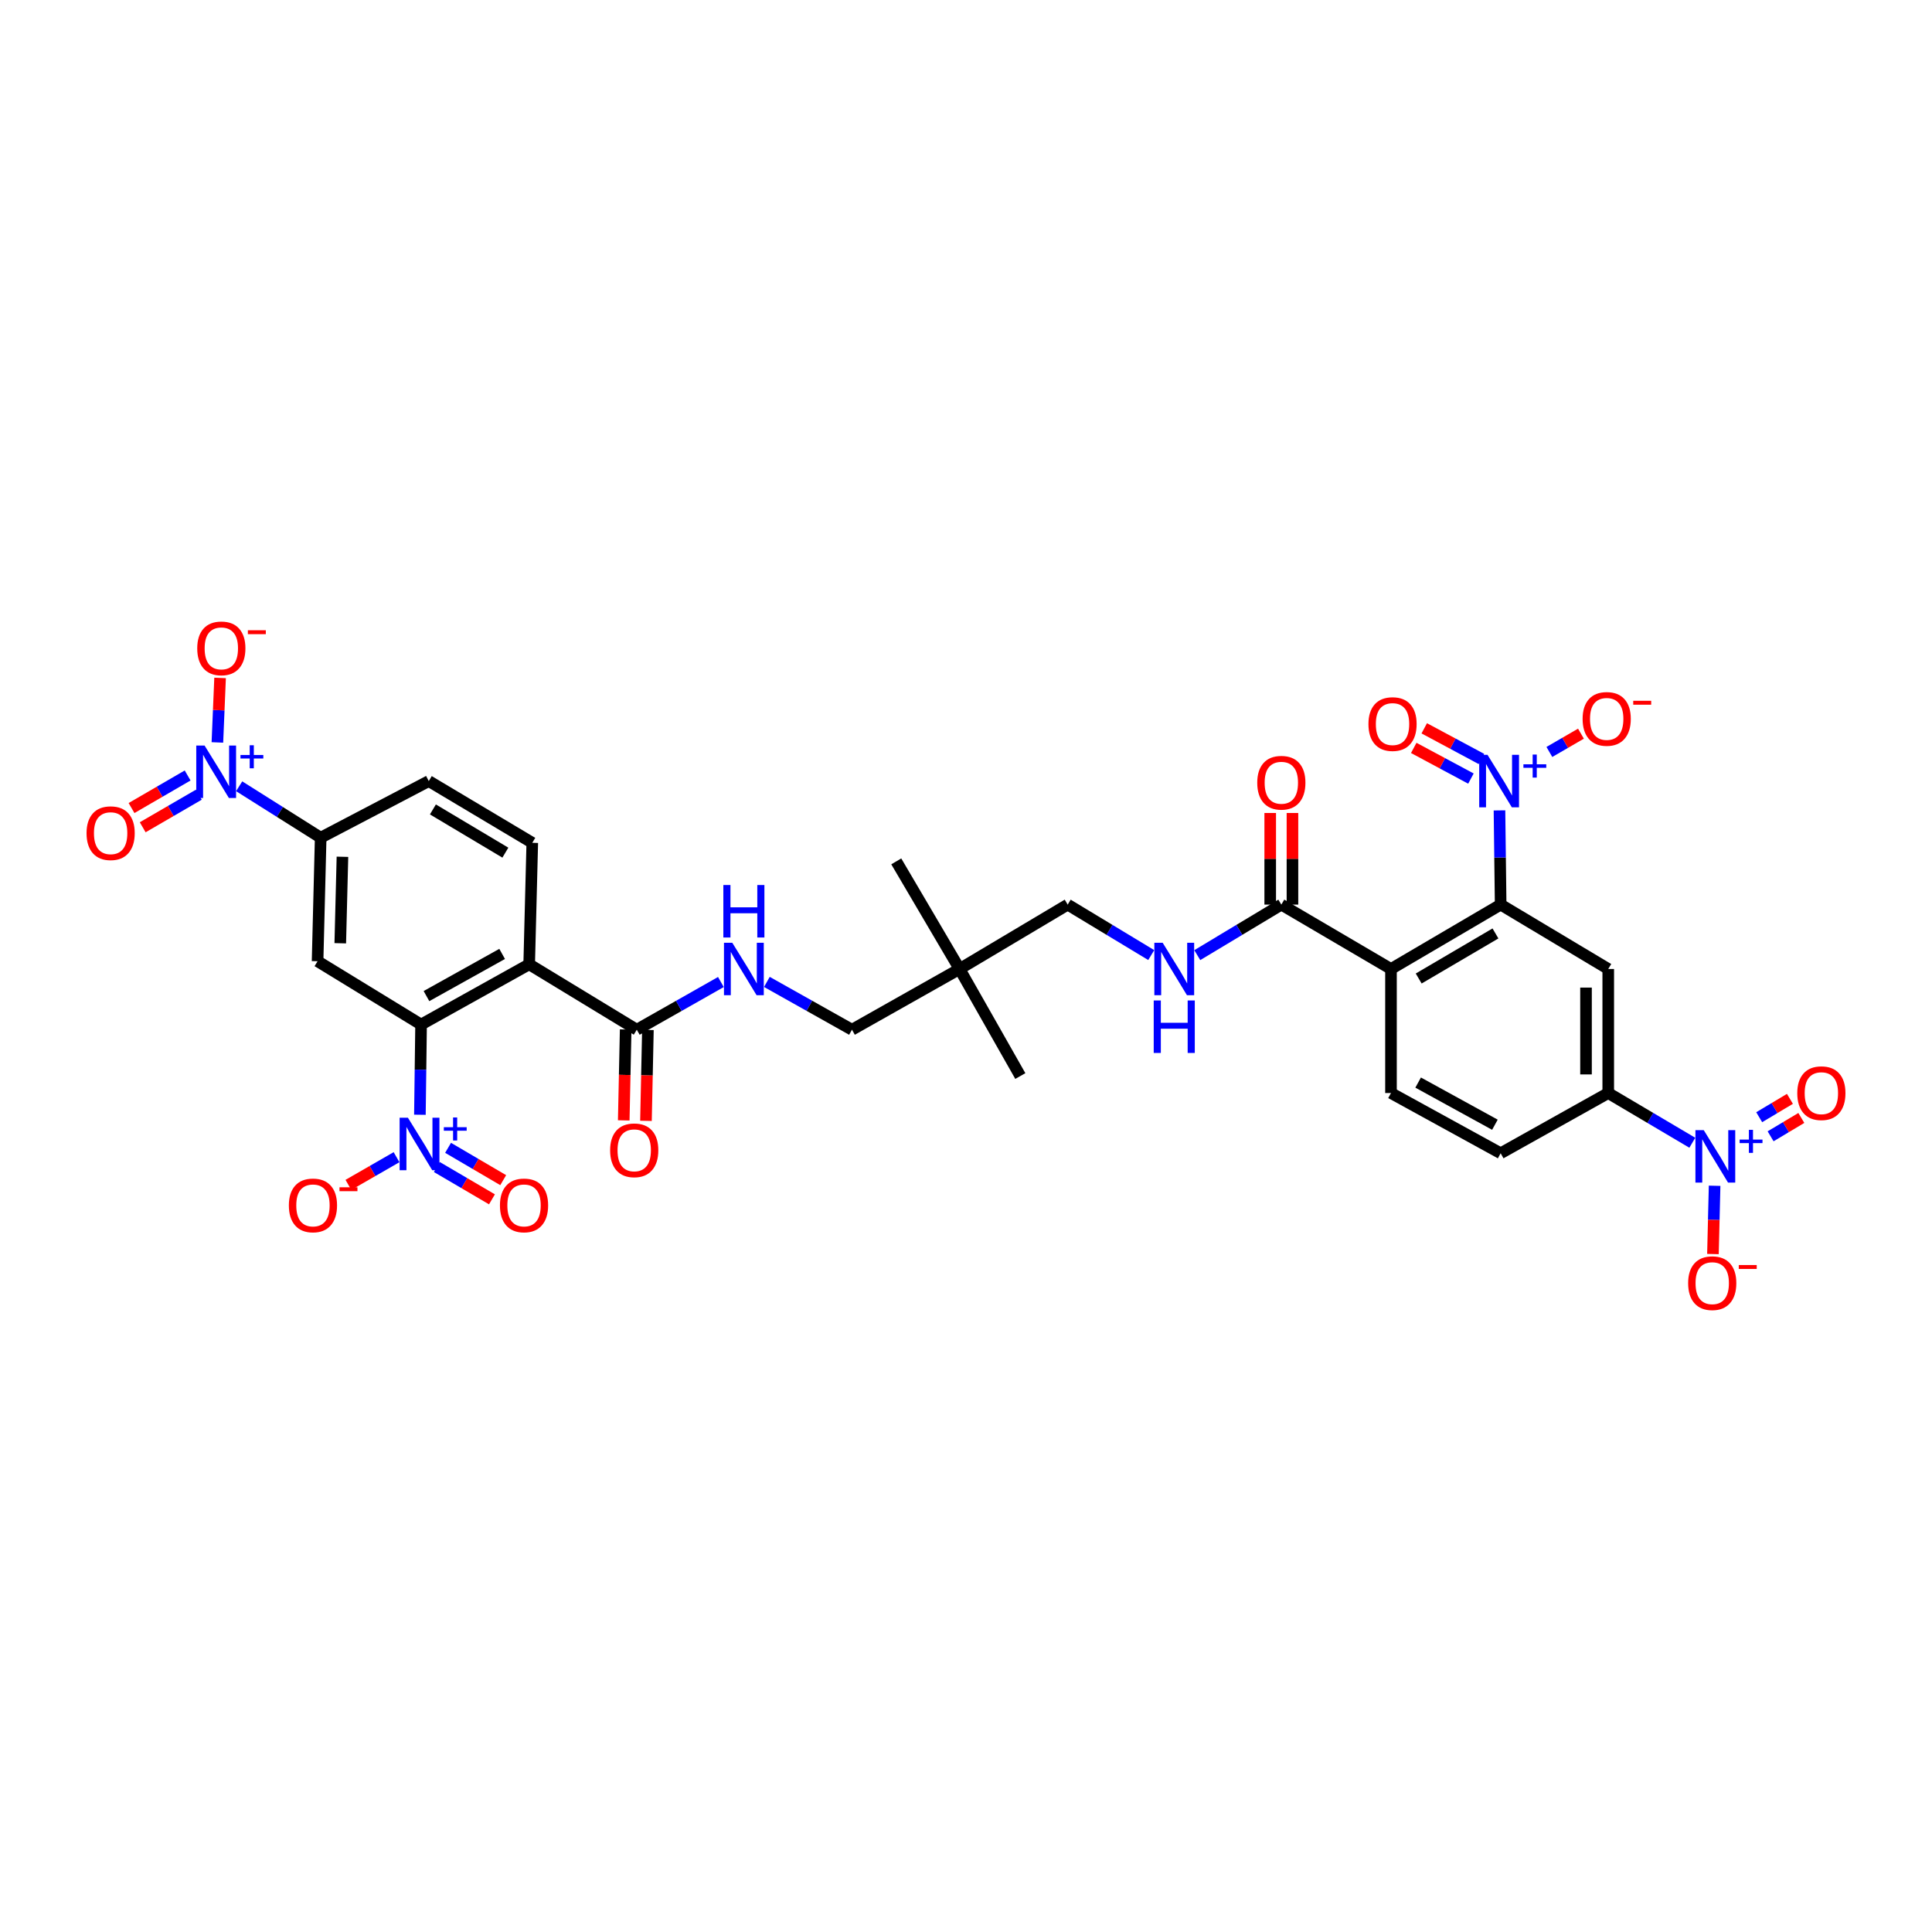 <?xml version='1.0' encoding='iso-8859-1'?>
<svg version='1.1' baseProfile='full'
              xmlns='http://www.w3.org/2000/svg'
                      xmlns:rdkit='http://www.rdkit.org/xml'
                      xmlns:xlink='http://www.w3.org/1999/xlink'
                  xml:space='preserve'
width='1000px' height='1000px' viewBox='0 0 1000 1000'>
<!-- END OF HEADER -->
<rect style='opacity:1.0;fill:#FFFFFF;stroke:none' width='1000' height='1000' x='0' y='0'> </rect>
<path class='bond-1' d='M 217.95,530.308 L 217.645,553.651' style='fill:none;fill-rule:evenodd;stroke:#000000;stroke-width:6px;stroke-linecap:butt;stroke-linejoin:miter;stroke-opacity:1' />
<path class='bond-1' d='M 217.645,553.651 L 217.341,576.995' style='fill:none;fill-rule:evenodd;stroke:#0000FF;stroke-width:6px;stroke-linecap:butt;stroke-linejoin:miter;stroke-opacity:1' />
<path class='bond-3' d='M 217.95,530.308 L 273.901,499.122' style='fill:none;fill-rule:evenodd;stroke:#000000;stroke-width:6px;stroke-linecap:butt;stroke-linejoin:miter;stroke-opacity:1' />
<path class='bond-3' d='M 220.739,515.576 L 259.904,493.746' style='fill:none;fill-rule:evenodd;stroke:#000000;stroke-width:6px;stroke-linecap:butt;stroke-linejoin:miter;stroke-opacity:1' />
<path class='bond-7' d='M 217.95,530.308 L 164.377,497.53' style='fill:none;fill-rule:evenodd;stroke:#000000;stroke-width:6px;stroke-linecap:butt;stroke-linejoin:miter;stroke-opacity:1' />
<path class='bond-0' d='M 776.737,468.225 L 719.974,501.546' style='fill:none;fill-rule:evenodd;stroke:#000000;stroke-width:6px;stroke-linecap:butt;stroke-linejoin:miter;stroke-opacity:1' />
<path class='bond-0' d='M 774.049,483.149 L 734.315,506.474' style='fill:none;fill-rule:evenodd;stroke:#000000;stroke-width:6px;stroke-linecap:butt;stroke-linejoin:miter;stroke-opacity:1' />
<path class='bond-2' d='M 776.737,468.225 L 776.432,443.843' style='fill:none;fill-rule:evenodd;stroke:#000000;stroke-width:6px;stroke-linecap:butt;stroke-linejoin:miter;stroke-opacity:1' />
<path class='bond-2' d='M 776.432,443.843 L 776.127,419.461' style='fill:none;fill-rule:evenodd;stroke:#0000FF;stroke-width:6px;stroke-linecap:butt;stroke-linejoin:miter;stroke-opacity:1' />
<path class='bond-8' d='M 776.737,468.225 L 832.425,501.546' style='fill:none;fill-rule:evenodd;stroke:#000000;stroke-width:6px;stroke-linecap:butt;stroke-linejoin:miter;stroke-opacity:1' />
<path class='bond-17' d='M 205.252,598.96 L 192.792,606.125' style='fill:none;fill-rule:evenodd;stroke:#0000FF;stroke-width:6px;stroke-linecap:butt;stroke-linejoin:miter;stroke-opacity:1' />
<path class='bond-17' d='M 192.792,606.125 L 180.332,613.289' style='fill:none;fill-rule:evenodd;stroke:#FF0000;stroke-width:6px;stroke-linecap:butt;stroke-linejoin:miter;stroke-opacity:1' />
<path class='bond-21' d='M 226.102,604.046 L 240.37,612.41' style='fill:none;fill-rule:evenodd;stroke:#0000FF;stroke-width:6px;stroke-linecap:butt;stroke-linejoin:miter;stroke-opacity:1' />
<path class='bond-21' d='M 240.37,612.41 L 254.637,620.775' style='fill:none;fill-rule:evenodd;stroke:#FF0000;stroke-width:6px;stroke-linecap:butt;stroke-linejoin:miter;stroke-opacity:1' />
<path class='bond-21' d='M 231.924,594.116 L 246.191,602.481' style='fill:none;fill-rule:evenodd;stroke:#0000FF;stroke-width:6px;stroke-linecap:butt;stroke-linejoin:miter;stroke-opacity:1' />
<path class='bond-21' d='M 246.191,602.481 L 260.458,610.846' style='fill:none;fill-rule:evenodd;stroke:#FF0000;stroke-width:6px;stroke-linecap:butt;stroke-linejoin:miter;stroke-opacity:1' />
<path class='bond-18' d='M 801.952,389.214 L 810.126,384.48' style='fill:none;fill-rule:evenodd;stroke:#0000FF;stroke-width:6px;stroke-linecap:butt;stroke-linejoin:miter;stroke-opacity:1' />
<path class='bond-18' d='M 810.126,384.48 L 818.3,379.746' style='fill:none;fill-rule:evenodd;stroke:#FF0000;stroke-width:6px;stroke-linecap:butt;stroke-linejoin:miter;stroke-opacity:1' />
<path class='bond-22' d='M 766.791,392.846 L 751.99,384.91' style='fill:none;fill-rule:evenodd;stroke:#0000FF;stroke-width:6px;stroke-linecap:butt;stroke-linejoin:miter;stroke-opacity:1' />
<path class='bond-22' d='M 751.99,384.91 L 737.19,376.973' style='fill:none;fill-rule:evenodd;stroke:#FF0000;stroke-width:6px;stroke-linecap:butt;stroke-linejoin:miter;stroke-opacity:1' />
<path class='bond-22' d='M 761.351,402.99 L 746.551,395.053' style='fill:none;fill-rule:evenodd;stroke:#0000FF;stroke-width:6px;stroke-linecap:butt;stroke-linejoin:miter;stroke-opacity:1' />
<path class='bond-22' d='M 746.551,395.053 L 731.751,387.117' style='fill:none;fill-rule:evenodd;stroke:#FF0000;stroke-width:6px;stroke-linecap:butt;stroke-linejoin:miter;stroke-opacity:1' />
<path class='bond-9' d='M 273.901,499.122 L 329.602,532.981' style='fill:none;fill-rule:evenodd;stroke:#000000;stroke-width:6px;stroke-linecap:butt;stroke-linejoin:miter;stroke-opacity:1' />
<path class='bond-13' d='M 273.901,499.122 L 275.506,436.24' style='fill:none;fill-rule:evenodd;stroke:#000000;stroke-width:6px;stroke-linecap:butt;stroke-linejoin:miter;stroke-opacity:1' />
<path class='bond-4' d='M 719.974,501.546 L 663.217,468.225' style='fill:none;fill-rule:evenodd;stroke:#000000;stroke-width:6px;stroke-linecap:butt;stroke-linejoin:miter;stroke-opacity:1' />
<path class='bond-14' d='M 719.974,501.546 L 719.974,565.752' style='fill:none;fill-rule:evenodd;stroke:#000000;stroke-width:6px;stroke-linecap:butt;stroke-linejoin:miter;stroke-opacity:1' />
<path class='bond-5' d='M 123.786,406.972 L 144.884,420.279' style='fill:none;fill-rule:evenodd;stroke:#0000FF;stroke-width:6px;stroke-linecap:butt;stroke-linejoin:miter;stroke-opacity:1' />
<path class='bond-5' d='M 144.884,420.279 L 165.982,433.586' style='fill:none;fill-rule:evenodd;stroke:#000000;stroke-width:6px;stroke-linecap:butt;stroke-linejoin:miter;stroke-opacity:1' />
<path class='bond-19' d='M 112.52,384.284 L 113.218,367.588' style='fill:none;fill-rule:evenodd;stroke:#0000FF;stroke-width:6px;stroke-linecap:butt;stroke-linejoin:miter;stroke-opacity:1' />
<path class='bond-19' d='M 113.218,367.588 L 113.916,350.893' style='fill:none;fill-rule:evenodd;stroke:#FF0000;stroke-width:6px;stroke-linecap:butt;stroke-linejoin:miter;stroke-opacity:1' />
<path class='bond-23' d='M 97.116,401.386 L 82.598,409.814' style='fill:none;fill-rule:evenodd;stroke:#0000FF;stroke-width:6px;stroke-linecap:butt;stroke-linejoin:miter;stroke-opacity:1' />
<path class='bond-23' d='M 82.598,409.814 L 68.08,418.242' style='fill:none;fill-rule:evenodd;stroke:#FF0000;stroke-width:6px;stroke-linecap:butt;stroke-linejoin:miter;stroke-opacity:1' />
<path class='bond-23' d='M 102.895,411.34 L 88.377,419.768' style='fill:none;fill-rule:evenodd;stroke:#0000FF;stroke-width:6px;stroke-linecap:butt;stroke-linejoin:miter;stroke-opacity:1' />
<path class='bond-23' d='M 88.377,419.768 L 73.859,428.196' style='fill:none;fill-rule:evenodd;stroke:#FF0000;stroke-width:6px;stroke-linecap:butt;stroke-linejoin:miter;stroke-opacity:1' />
<path class='bond-6' d='M 875.941,591.486 L 854.183,578.619' style='fill:none;fill-rule:evenodd;stroke:#0000FF;stroke-width:6px;stroke-linecap:butt;stroke-linejoin:miter;stroke-opacity:1' />
<path class='bond-6' d='M 854.183,578.619 L 832.425,565.752' style='fill:none;fill-rule:evenodd;stroke:#000000;stroke-width:6px;stroke-linecap:butt;stroke-linejoin:miter;stroke-opacity:1' />
<path class='bond-20' d='M 887.479,613.751 L 887.047,631.421' style='fill:none;fill-rule:evenodd;stroke:#0000FF;stroke-width:6px;stroke-linecap:butt;stroke-linejoin:miter;stroke-opacity:1' />
<path class='bond-20' d='M 887.047,631.421 L 886.614,649.091' style='fill:none;fill-rule:evenodd;stroke:#FF0000;stroke-width:6px;stroke-linecap:butt;stroke-linejoin:miter;stroke-opacity:1' />
<path class='bond-24' d='M 916.459,588.148 L 924.412,583.398' style='fill:none;fill-rule:evenodd;stroke:#0000FF;stroke-width:6px;stroke-linecap:butt;stroke-linejoin:miter;stroke-opacity:1' />
<path class='bond-24' d='M 924.412,583.398 L 932.366,578.648' style='fill:none;fill-rule:evenodd;stroke:#FF0000;stroke-width:6px;stroke-linecap:butt;stroke-linejoin:miter;stroke-opacity:1' />
<path class='bond-24' d='M 910.557,578.266 L 918.511,573.516' style='fill:none;fill-rule:evenodd;stroke:#0000FF;stroke-width:6px;stroke-linecap:butt;stroke-linejoin:miter;stroke-opacity:1' />
<path class='bond-24' d='M 918.511,573.516 L 926.464,568.766' style='fill:none;fill-rule:evenodd;stroke:#FF0000;stroke-width:6px;stroke-linecap:butt;stroke-linejoin:miter;stroke-opacity:1' />
<path class='bond-11' d='M 164.377,497.53 L 165.982,433.586' style='fill:none;fill-rule:evenodd;stroke:#000000;stroke-width:6px;stroke-linecap:butt;stroke-linejoin:miter;stroke-opacity:1' />
<path class='bond-11' d='M 176.124,488.227 L 177.248,443.467' style='fill:none;fill-rule:evenodd;stroke:#000000;stroke-width:6px;stroke-linecap:butt;stroke-linejoin:miter;stroke-opacity:1' />
<path class='bond-35' d='M 832.425,501.546 L 832.425,565.752' style='fill:none;fill-rule:evenodd;stroke:#000000;stroke-width:6px;stroke-linecap:butt;stroke-linejoin:miter;stroke-opacity:1' />
<path class='bond-35' d='M 820.915,511.177 L 820.915,556.121' style='fill:none;fill-rule:evenodd;stroke:#000000;stroke-width:6px;stroke-linecap:butt;stroke-linejoin:miter;stroke-opacity:1' />
<path class='bond-15' d='M 329.602,532.981 L 351.368,520.636' style='fill:none;fill-rule:evenodd;stroke:#000000;stroke-width:6px;stroke-linecap:butt;stroke-linejoin:miter;stroke-opacity:1' />
<path class='bond-15' d='M 351.368,520.636 L 373.134,508.292' style='fill:none;fill-rule:evenodd;stroke:#0000FF;stroke-width:6px;stroke-linecap:butt;stroke-linejoin:miter;stroke-opacity:1' />
<path class='bond-28' d='M 323.849,532.858 L 323.347,556.38' style='fill:none;fill-rule:evenodd;stroke:#000000;stroke-width:6px;stroke-linecap:butt;stroke-linejoin:miter;stroke-opacity:1' />
<path class='bond-28' d='M 323.347,556.38 L 322.845,579.903' style='fill:none;fill-rule:evenodd;stroke:#FF0000;stroke-width:6px;stroke-linecap:butt;stroke-linejoin:miter;stroke-opacity:1' />
<path class='bond-28' d='M 335.356,533.103 L 334.854,556.626' style='fill:none;fill-rule:evenodd;stroke:#000000;stroke-width:6px;stroke-linecap:butt;stroke-linejoin:miter;stroke-opacity:1' />
<path class='bond-28' d='M 334.854,556.626 L 334.352,580.148' style='fill:none;fill-rule:evenodd;stroke:#FF0000;stroke-width:6px;stroke-linecap:butt;stroke-linejoin:miter;stroke-opacity:1' />
<path class='bond-10' d='M 663.217,468.225 L 641.463,481.303' style='fill:none;fill-rule:evenodd;stroke:#000000;stroke-width:6px;stroke-linecap:butt;stroke-linejoin:miter;stroke-opacity:1' />
<path class='bond-10' d='M 641.463,481.303 L 619.708,494.381' style='fill:none;fill-rule:evenodd;stroke:#0000FF;stroke-width:6px;stroke-linecap:butt;stroke-linejoin:miter;stroke-opacity:1' />
<path class='bond-29' d='M 668.972,468.225 L 668.972,444.514' style='fill:none;fill-rule:evenodd;stroke:#000000;stroke-width:6px;stroke-linecap:butt;stroke-linejoin:miter;stroke-opacity:1' />
<path class='bond-29' d='M 668.972,444.514 L 668.972,420.803' style='fill:none;fill-rule:evenodd;stroke:#FF0000;stroke-width:6px;stroke-linecap:butt;stroke-linejoin:miter;stroke-opacity:1' />
<path class='bond-29' d='M 657.462,468.225 L 657.462,444.514' style='fill:none;fill-rule:evenodd;stroke:#000000;stroke-width:6px;stroke-linecap:butt;stroke-linejoin:miter;stroke-opacity:1' />
<path class='bond-29' d='M 657.462,444.514 L 657.462,420.803' style='fill:none;fill-rule:evenodd;stroke:#FF0000;stroke-width:6px;stroke-linecap:butt;stroke-linejoin:miter;stroke-opacity:1' />
<path class='bond-26' d='M 165.982,433.586 L 221.933,404.281' style='fill:none;fill-rule:evenodd;stroke:#000000;stroke-width:6px;stroke-linecap:butt;stroke-linejoin:miter;stroke-opacity:1' />
<path class='bond-12' d='M 832.425,565.752 L 776.737,596.925' style='fill:none;fill-rule:evenodd;stroke:#000000;stroke-width:6px;stroke-linecap:butt;stroke-linejoin:miter;stroke-opacity:1' />
<path class='bond-34' d='M 275.506,436.24 L 221.933,404.281' style='fill:none;fill-rule:evenodd;stroke:#000000;stroke-width:6px;stroke-linecap:butt;stroke-linejoin:miter;stroke-opacity:1' />
<path class='bond-34' d='M 261.573,441.331 L 224.072,418.959' style='fill:none;fill-rule:evenodd;stroke:#000000;stroke-width:6px;stroke-linecap:butt;stroke-linejoin:miter;stroke-opacity:1' />
<path class='bond-27' d='M 719.974,565.752 L 776.737,596.925' style='fill:none;fill-rule:evenodd;stroke:#000000;stroke-width:6px;stroke-linecap:butt;stroke-linejoin:miter;stroke-opacity:1' />
<path class='bond-27' d='M 734.028,560.339 L 773.763,582.16' style='fill:none;fill-rule:evenodd;stroke:#000000;stroke-width:6px;stroke-linecap:butt;stroke-linejoin:miter;stroke-opacity:1' />
<path class='bond-31' d='M 396.935,508.235 L 418.957,520.608' style='fill:none;fill-rule:evenodd;stroke:#0000FF;stroke-width:6px;stroke-linecap:butt;stroke-linejoin:miter;stroke-opacity:1' />
<path class='bond-31' d='M 418.957,520.608 L 440.98,532.981' style='fill:none;fill-rule:evenodd;stroke:#000000;stroke-width:6px;stroke-linecap:butt;stroke-linejoin:miter;stroke-opacity:1' />
<path class='bond-16' d='M 595.878,494.349 L 574.255,481.287' style='fill:none;fill-rule:evenodd;stroke:#0000FF;stroke-width:6px;stroke-linecap:butt;stroke-linejoin:miter;stroke-opacity:1' />
<path class='bond-16' d='M 574.255,481.287 L 552.632,468.225' style='fill:none;fill-rule:evenodd;stroke:#000000;stroke-width:6px;stroke-linecap:butt;stroke-linejoin:miter;stroke-opacity:1' />
<path class='bond-25' d='M 496.669,501.546 L 440.98,532.981' style='fill:none;fill-rule:evenodd;stroke:#000000;stroke-width:6px;stroke-linecap:butt;stroke-linejoin:miter;stroke-opacity:1' />
<path class='bond-30' d='M 496.669,501.546 L 552.632,468.225' style='fill:none;fill-rule:evenodd;stroke:#000000;stroke-width:6px;stroke-linecap:butt;stroke-linejoin:miter;stroke-opacity:1' />
<path class='bond-32' d='M 496.669,501.546 L 528.116,556.953' style='fill:none;fill-rule:evenodd;stroke:#000000;stroke-width:6px;stroke-linecap:butt;stroke-linejoin:miter;stroke-opacity:1' />
<path class='bond-33' d='M 496.669,501.546 L 463.904,445.844' style='fill:none;fill-rule:evenodd;stroke:#000000;stroke-width:6px;stroke-linecap:butt;stroke-linejoin:miter;stroke-opacity:1' />
<path  class='atom-2' d='M 211.14 578.541
L 220.041 592.928
Q 220.923 594.348, 222.343 596.918
Q 223.762 599.489, 223.839 599.642
L 223.839 578.541
L 227.445 578.541
L 227.445 605.704
L 223.724 605.704
L 214.171 589.974
Q 213.058 588.132, 211.869 586.022
Q 210.718 583.912, 210.372 583.26
L 210.372 605.704
L 206.843 605.704
L 206.843 578.541
L 211.14 578.541
' fill='#0000FF'/>
<path  class='atom-2' d='M 229.724 583.437
L 234.51 583.437
L 234.51 578.398
L 236.637 578.398
L 236.637 583.437
L 241.55 583.437
L 241.55 585.26
L 236.637 585.26
L 236.637 590.325
L 234.51 590.325
L 234.51 585.26
L 229.724 585.26
L 229.724 583.437
' fill='#0000FF'/>
<path  class='atom-3' d='M 769.933 390.699
L 778.834 405.086
Q 779.716 406.506, 781.136 409.076
Q 782.555 411.647, 782.632 411.8
L 782.632 390.699
L 786.239 390.699
L 786.239 417.862
L 782.517 417.862
L 772.964 402.132
Q 771.851 400.291, 770.662 398.18
Q 769.511 396.07, 769.166 395.418
L 769.166 417.862
L 765.636 417.862
L 765.636 390.699
L 769.933 390.699
' fill='#0000FF'/>
<path  class='atom-3' d='M 788.518 395.595
L 793.303 395.595
L 793.303 390.556
L 795.43 390.556
L 795.43 395.595
L 800.343 395.595
L 800.343 397.418
L 795.43 397.418
L 795.43 402.483
L 793.303 402.483
L 793.303 397.418
L 788.518 397.418
L 788.518 395.595
' fill='#0000FF'/>
<path  class='atom-6' d='M 105.882 385.884
L 114.783 400.271
Q 115.665 401.691, 117.085 404.261
Q 118.504 406.832, 118.581 406.986
L 118.581 385.884
L 122.187 385.884
L 122.187 413.047
L 118.466 413.047
L 108.912 397.317
Q 107.8 395.476, 106.61 393.365
Q 105.459 391.255, 105.114 390.603
L 105.114 413.047
L 101.584 413.047
L 101.584 385.884
L 105.882 385.884
' fill='#0000FF'/>
<path  class='atom-6' d='M 124.466 390.78
L 129.252 390.78
L 129.252 385.741
L 131.379 385.741
L 131.379 390.78
L 136.291 390.78
L 136.291 392.603
L 131.379 392.603
L 131.379 397.668
L 129.252 397.668
L 129.252 392.603
L 124.466 392.603
L 124.466 390.78
' fill='#0000FF'/>
<path  class='atom-7' d='M 881.848 584.948
L 890.749 599.335
Q 891.631 600.755, 893.051 603.325
Q 894.47 605.896, 894.547 606.049
L 894.547 584.948
L 898.153 584.948
L 898.153 612.111
L 894.432 612.111
L 884.879 596.381
Q 883.766 594.539, 882.577 592.429
Q 881.426 590.319, 881.08 589.667
L 881.08 612.111
L 877.551 612.111
L 877.551 584.948
L 881.848 584.948
' fill='#0000FF'/>
<path  class='atom-7' d='M 900.432 589.844
L 905.218 589.844
L 905.218 584.805
L 907.345 584.805
L 907.345 589.844
L 912.258 589.844
L 912.258 591.667
L 907.345 591.667
L 907.345 596.732
L 905.218 596.732
L 905.218 591.667
L 900.432 591.667
L 900.432 589.844
' fill='#0000FF'/>
<path  class='atom-16' d='M 379.024 487.964
L 387.925 502.351
Q 388.808 503.771, 390.227 506.342
Q 391.647 508.912, 391.724 509.066
L 391.724 487.964
L 395.33 487.964
L 395.33 515.127
L 391.609 515.127
L 382.055 499.397
Q 380.943 497.556, 379.753 495.446
Q 378.602 493.335, 378.257 492.683
L 378.257 515.127
L 374.727 515.127
L 374.727 487.964
L 379.024 487.964
' fill='#0000FF'/>
<path  class='atom-16' d='M 374.401 458.084
L 378.084 458.084
L 378.084 469.633
L 391.973 469.633
L 391.973 458.084
L 395.656 458.084
L 395.656 485.248
L 391.973 485.248
L 391.973 472.702
L 378.084 472.702
L 378.084 485.248
L 374.401 485.248
L 374.401 458.084
' fill='#0000FF'/>
<path  class='atom-17' d='M 601.786 487.964
L 610.687 502.351
Q 611.569 503.771, 612.989 506.342
Q 614.408 508.912, 614.485 509.066
L 614.485 487.964
L 618.092 487.964
L 618.092 515.127
L 614.37 515.127
L 604.817 499.397
Q 603.704 497.556, 602.515 495.446
Q 601.364 493.335, 601.019 492.683
L 601.019 515.127
L 597.489 515.127
L 597.489 487.964
L 601.786 487.964
' fill='#0000FF'/>
<path  class='atom-17' d='M 597.163 517.844
L 600.846 517.844
L 600.846 529.392
L 614.735 529.392
L 614.735 517.844
L 618.418 517.844
L 618.418 545.007
L 614.735 545.007
L 614.735 532.461
L 600.846 532.461
L 600.846 545.007
L 597.163 545.007
L 597.163 517.844
' fill='#0000FF'/>
<path  class='atom-18' d='M 149.517 623.915
Q 149.517 617.393, 152.74 613.748
Q 155.962 610.103, 161.986 610.103
Q 168.009 610.103, 171.232 613.748
Q 174.455 617.393, 174.455 623.915
Q 174.455 630.514, 171.194 634.274
Q 167.933 637.996, 161.986 637.996
Q 156.001 637.996, 152.74 634.274
Q 149.517 630.553, 149.517 623.915
M 161.986 634.926
Q 166.13 634.926, 168.355 632.164
Q 170.618 629.363, 170.618 623.915
Q 170.618 618.582, 168.355 615.897
Q 166.13 613.173, 161.986 613.173
Q 157.842 613.173, 155.579 615.858
Q 153.354 618.544, 153.354 623.915
Q 153.354 629.402, 155.579 632.164
Q 157.842 634.926, 161.986 634.926
' fill='#FF0000'/>
<path  class='atom-18' d='M 175.721 614.537
L 185.014 614.537
L 185.014 616.563
L 175.721 616.563
L 175.721 614.537
' fill='#FF0000'/>
<path  class='atom-19' d='M 819.157 372.104
Q 819.157 365.582, 822.38 361.937
Q 825.603 358.292, 831.626 358.292
Q 837.65 358.292, 840.872 361.937
Q 844.095 365.582, 844.095 372.104
Q 844.095 378.703, 840.834 382.463
Q 837.573 386.185, 831.626 386.185
Q 825.641 386.185, 822.38 382.463
Q 819.157 378.741, 819.157 372.104
M 831.626 383.115
Q 835.77 383.115, 837.995 380.353
Q 840.258 377.552, 840.258 372.104
Q 840.258 366.771, 837.995 364.086
Q 835.77 361.362, 831.626 361.362
Q 827.482 361.362, 825.219 364.047
Q 822.994 366.733, 822.994 372.104
Q 822.994 377.59, 825.219 380.353
Q 827.482 383.115, 831.626 383.115
' fill='#FF0000'/>
<path  class='atom-19' d='M 845.361 362.726
L 854.654 362.726
L 854.654 364.752
L 845.361 364.752
L 845.361 362.726
' fill='#FF0000'/>
<path  class='atom-20' d='M 102.09 335.592
Q 102.09 329.07, 105.312 325.425
Q 108.535 321.78, 114.559 321.78
Q 120.582 321.78, 123.805 325.425
Q 127.028 329.07, 127.028 335.592
Q 127.028 342.191, 123.767 345.951
Q 120.506 349.673, 114.559 349.673
Q 108.574 349.673, 105.312 345.951
Q 102.09 342.229, 102.09 335.592
M 114.559 346.603
Q 118.702 346.603, 120.928 343.841
Q 123.191 341.04, 123.191 335.592
Q 123.191 330.259, 120.928 327.574
Q 118.702 324.85, 114.559 324.85
Q 110.415 324.85, 108.152 327.535
Q 105.926 330.221, 105.926 335.592
Q 105.926 341.078, 108.152 343.841
Q 110.415 346.603, 114.559 346.603
' fill='#FF0000'/>
<path  class='atom-20' d='M 128.294 326.214
L 137.587 326.214
L 137.587 328.24
L 128.294 328.24
L 128.294 326.214
' fill='#FF0000'/>
<path  class='atom-21' d='M 873.778 664.162
Q 873.778 657.639, 877.001 653.995
Q 880.223 650.35, 886.247 650.35
Q 892.27 650.35, 895.493 653.995
Q 898.716 657.639, 898.716 664.162
Q 898.716 670.761, 895.455 674.521
Q 892.194 678.242, 886.247 678.242
Q 880.262 678.242, 877.001 674.521
Q 873.778 670.799, 873.778 664.162
M 886.247 675.173
Q 890.391 675.173, 892.616 672.41
Q 894.879 669.61, 894.879 664.162
Q 894.879 658.829, 892.616 656.143
Q 890.391 653.419, 886.247 653.419
Q 882.103 653.419, 879.84 656.105
Q 877.615 658.79, 877.615 664.162
Q 877.615 669.648, 879.84 672.41
Q 882.103 675.173, 886.247 675.173
' fill='#FF0000'/>
<path  class='atom-21' d='M 899.982 654.783
L 909.275 654.783
L 909.275 656.809
L 899.982 656.809
L 899.982 654.783
' fill='#FF0000'/>
<path  class='atom-22' d='M 258.771 623.915
Q 258.771 617.393, 261.994 613.748
Q 265.217 610.103, 271.241 610.103
Q 277.264 610.103, 280.487 613.748
Q 283.71 617.393, 283.71 623.915
Q 283.71 630.514, 280.448 634.274
Q 277.187 637.996, 271.241 637.996
Q 265.255 637.996, 261.994 634.274
Q 258.771 630.553, 258.771 623.915
M 271.241 634.926
Q 275.384 634.926, 277.609 632.164
Q 279.873 629.363, 279.873 623.915
Q 279.873 618.582, 277.609 615.897
Q 275.384 613.173, 271.241 613.173
Q 267.097 613.173, 264.833 615.858
Q 262.608 618.544, 262.608 623.915
Q 262.608 629.402, 264.833 632.164
Q 267.097 634.926, 271.241 634.926
' fill='#FF0000'/>
<path  class='atom-23' d='M 708.304 374.777
Q 708.304 368.255, 711.527 364.61
Q 714.749 360.965, 720.773 360.965
Q 726.796 360.965, 730.019 364.61
Q 733.242 368.255, 733.242 374.777
Q 733.242 381.376, 729.981 385.136
Q 726.72 388.857, 720.773 388.857
Q 714.788 388.857, 711.527 385.136
Q 708.304 381.414, 708.304 374.777
M 720.773 385.788
Q 724.916 385.788, 727.142 383.026
Q 729.405 380.225, 729.405 374.777
Q 729.405 369.444, 727.142 366.758
Q 724.916 364.034, 720.773 364.034
Q 716.629 364.034, 714.366 366.72
Q 712.14 369.406, 712.14 374.777
Q 712.14 380.263, 714.366 383.026
Q 716.629 385.788, 720.773 385.788
' fill='#FF0000'/>
<path  class='atom-24' d='M 44.796 431.252
Q 44.796 424.73, 48.019 421.085
Q 51.241 417.44, 57.265 417.44
Q 63.288 417.44, 66.511 421.085
Q 69.734 424.73, 69.734 431.252
Q 69.734 437.851, 66.473 441.611
Q 63.212 445.333, 57.265 445.333
Q 51.28 445.333, 48.019 441.611
Q 44.796 437.89, 44.796 431.252
M 57.265 442.263
Q 61.408 442.263, 63.634 439.501
Q 65.897 436.7, 65.897 431.252
Q 65.897 425.919, 63.634 423.234
Q 61.408 420.51, 57.265 420.51
Q 53.121 420.51, 50.858 423.195
Q 48.633 425.881, 48.633 431.252
Q 48.633 436.739, 50.858 439.501
Q 53.121 442.263, 57.265 442.263
' fill='#FF0000'/>
<path  class='atom-25' d='M 930.266 565.829
Q 930.266 559.306, 933.489 555.662
Q 936.712 552.017, 942.735 552.017
Q 948.759 552.017, 951.981 555.662
Q 955.204 559.306, 955.204 565.829
Q 955.204 572.428, 951.943 576.188
Q 948.682 579.909, 942.735 579.909
Q 936.75 579.909, 933.489 576.188
Q 930.266 572.466, 930.266 565.829
M 942.735 576.84
Q 946.879 576.84, 949.104 574.077
Q 951.367 571.277, 951.367 565.829
Q 951.367 560.496, 949.104 557.81
Q 946.879 555.086, 942.735 555.086
Q 938.591 555.086, 936.328 557.772
Q 934.103 560.457, 934.103 565.829
Q 934.103 571.315, 936.328 574.077
Q 938.591 576.84, 942.735 576.84
' fill='#FF0000'/>
<path  class='atom-29' d='M 315.803 595.396
Q 315.803 588.874, 319.026 585.229
Q 322.249 581.584, 328.272 581.584
Q 334.296 581.584, 337.518 585.229
Q 340.741 588.874, 340.741 595.396
Q 340.741 601.995, 337.48 605.755
Q 334.219 609.477, 328.272 609.477
Q 322.287 609.477, 319.026 605.755
Q 315.803 602.034, 315.803 595.396
M 328.272 606.407
Q 332.416 606.407, 334.641 603.645
Q 336.905 600.844, 336.905 595.396
Q 336.905 590.063, 334.641 587.378
Q 332.416 584.654, 328.272 584.654
Q 324.129 584.654, 321.865 587.339
Q 319.64 590.025, 319.64 595.396
Q 319.64 600.883, 321.865 603.645
Q 324.129 606.407, 328.272 606.407
' fill='#FF0000'/>
<path  class='atom-30' d='M 650.748 405.144
Q 650.748 398.622, 653.971 394.977
Q 657.193 391.332, 663.217 391.332
Q 669.24 391.332, 672.463 394.977
Q 675.686 398.622, 675.686 405.144
Q 675.686 411.743, 672.425 415.503
Q 669.164 419.224, 663.217 419.224
Q 657.232 419.224, 653.971 415.503
Q 650.748 411.781, 650.748 405.144
M 663.217 416.155
Q 667.36 416.155, 669.586 413.393
Q 671.849 410.592, 671.849 405.144
Q 671.849 399.811, 669.586 397.125
Q 667.36 394.401, 663.217 394.401
Q 659.073 394.401, 656.81 397.087
Q 654.584 399.773, 654.584 405.144
Q 654.584 410.63, 656.81 413.393
Q 659.073 416.155, 663.217 416.155
' fill='#FF0000'/>
</svg>

